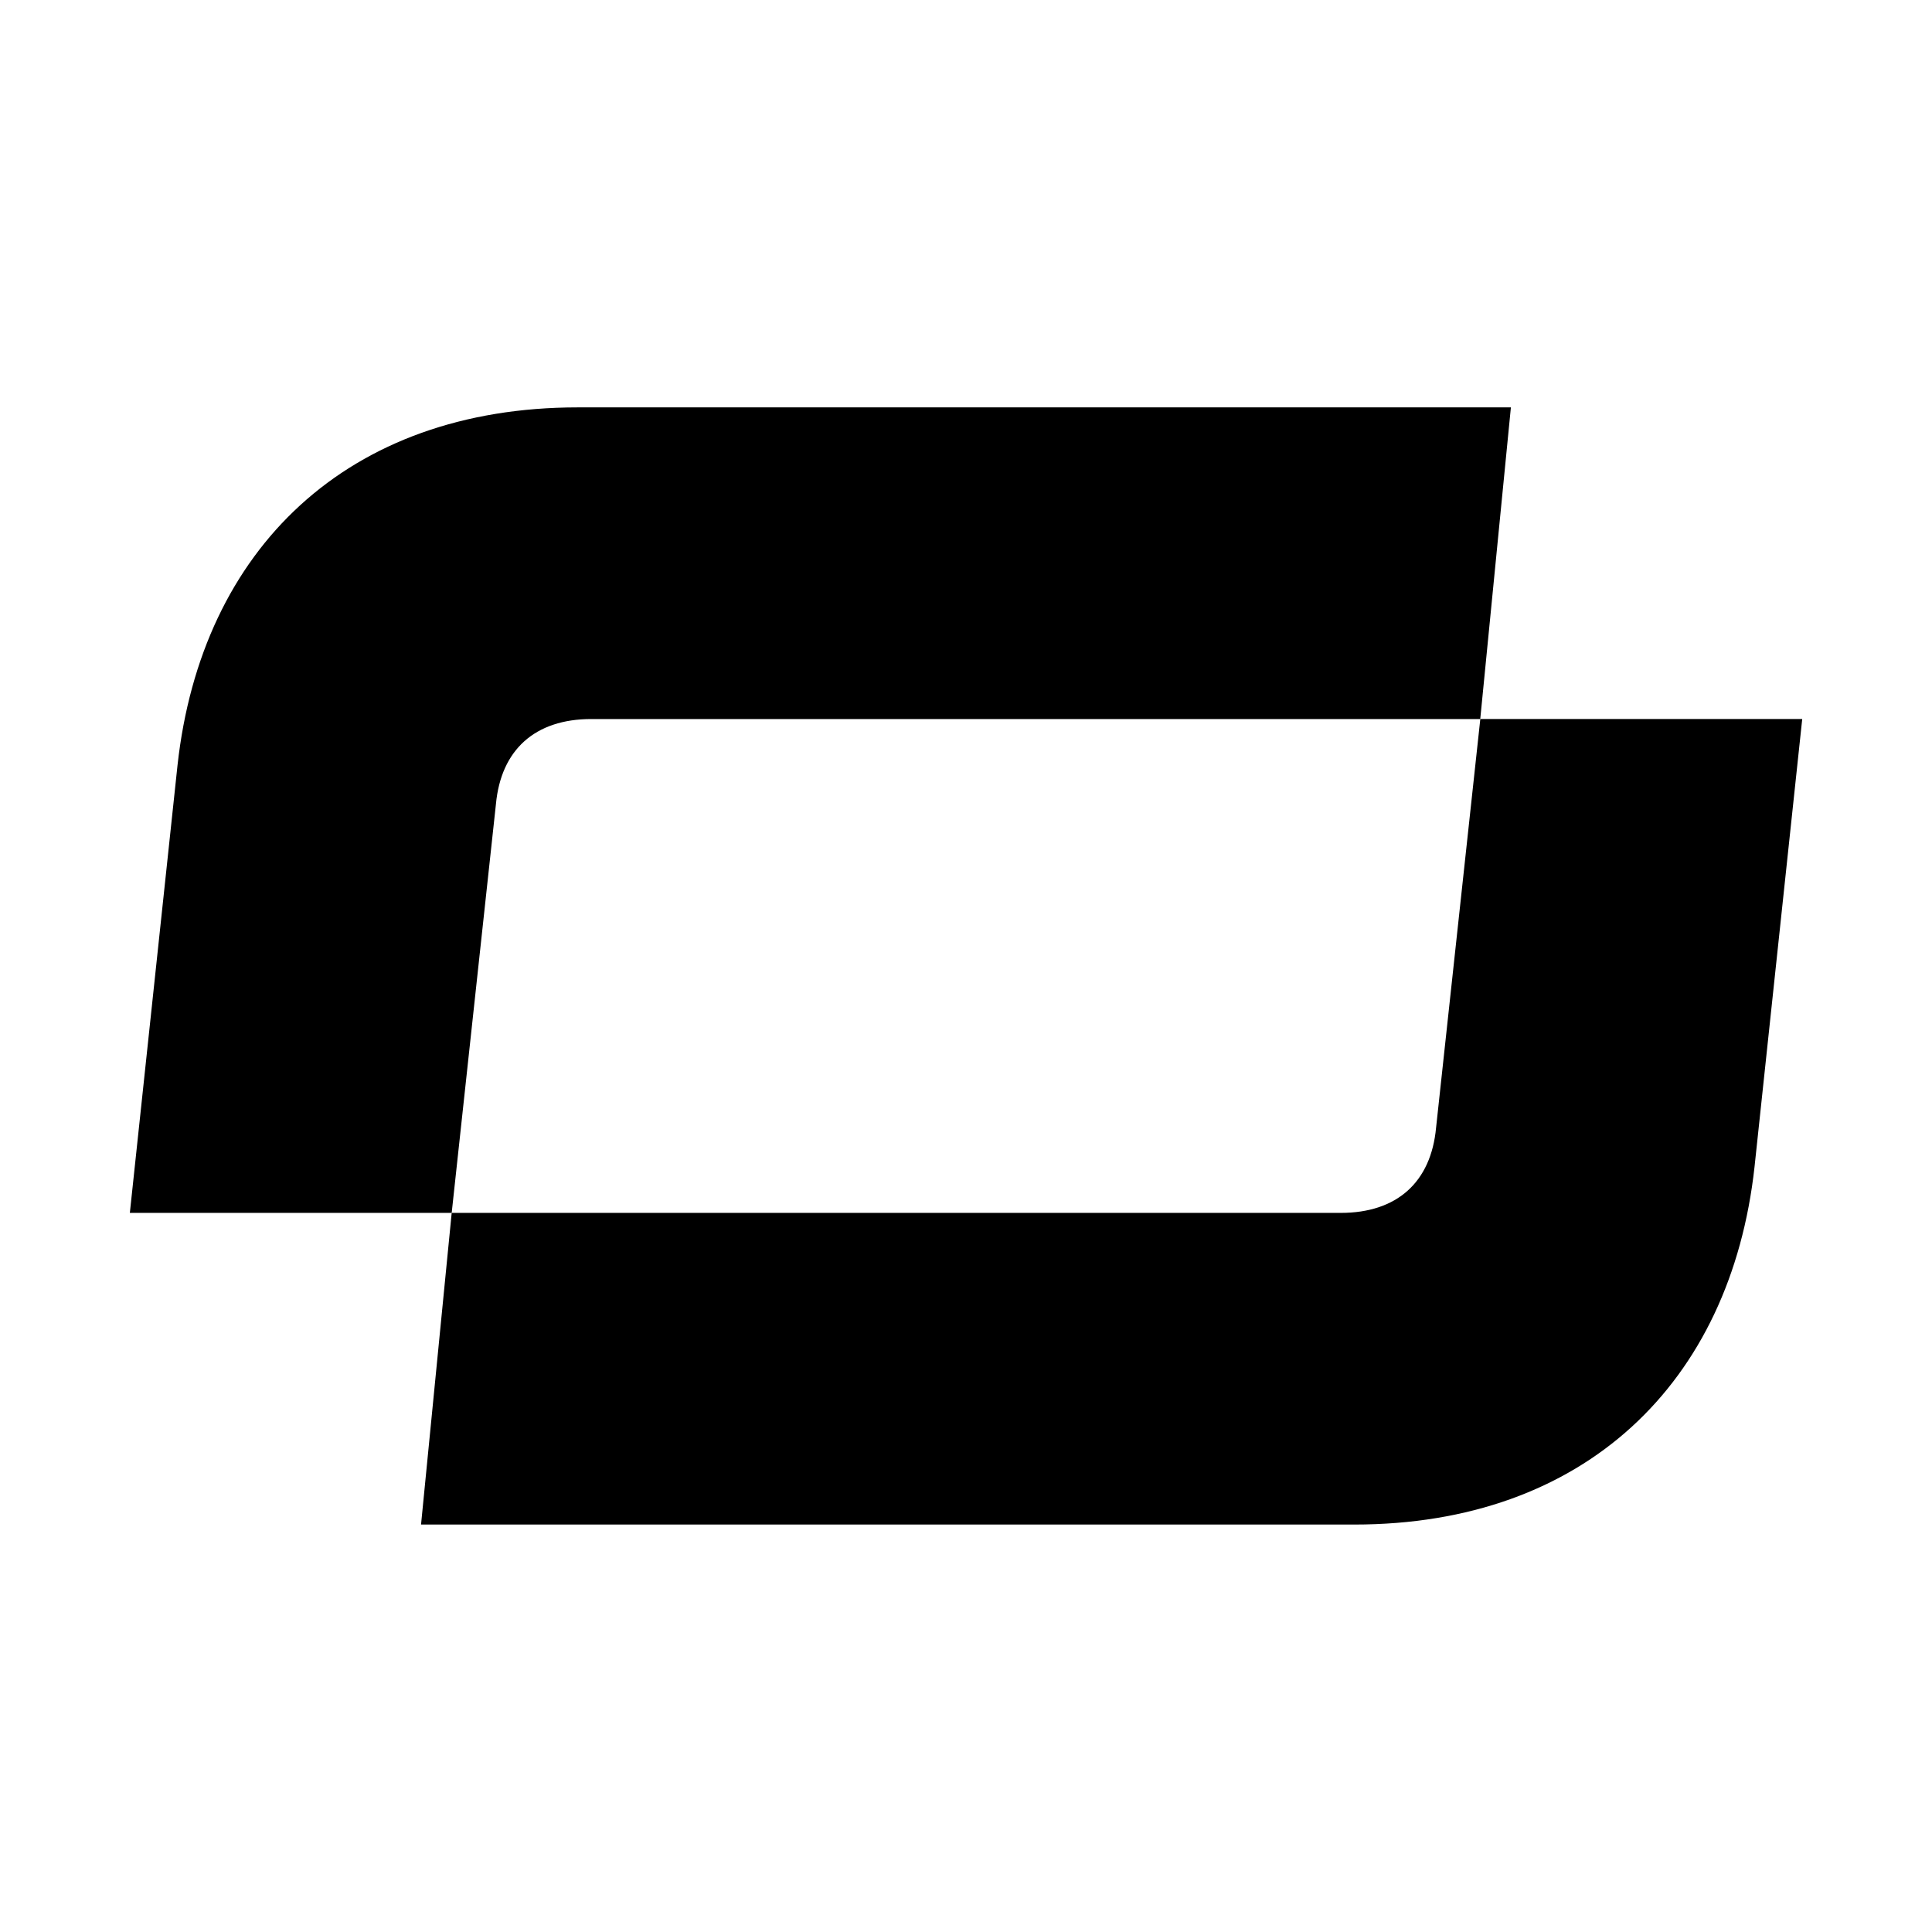 <?xml version="1.0" encoding="UTF-8"?>
<svg id="Layer_1" xmlns="http://www.w3.org/2000/svg" version="1.1" viewBox="0 0 290 290">
  <!-- Generator: Adobe Illustrator 29.4.0, SVG Export Plug-In . SVG Version: 2.1.0 Build 152)  -->
  <defs>
    <style>
      .st0 {
        fill: none;
      }

      .st1 {
        fill: #004dff;
      }

      .st2 {
        fill: #ffec00;
      }
    </style>
  </defs>
  <g>
    <path class="st2" d="M-17.87,27.96"/>
    <path class="st1" d="M-17.87,27.96"/>
  </g>
  <path class="st0" d="M70.66,31.42h150v150H70.66V31.42Z"/>
  <g>
    <path d="M63.21,228.84h140.08c34.51,0,56.49-21.21,60.07-53.68l7.16-67.23h-48.32l-6.64,61.35c-.76,8.18-5.88,12.78-14.31,12.78H67.8s-4.6,46.78-4.6,46.78Z"/>
    <path d="M67.8,182.06l6.64-61.35c.76-8.18,5.88-12.78,14.31-12.78h133.44l4.6-46.78H86.72c-34.51,0-56.49,21.21-60.07,53.68l-7.16,67.23h48.32Z"/>
  </g>
</svg>